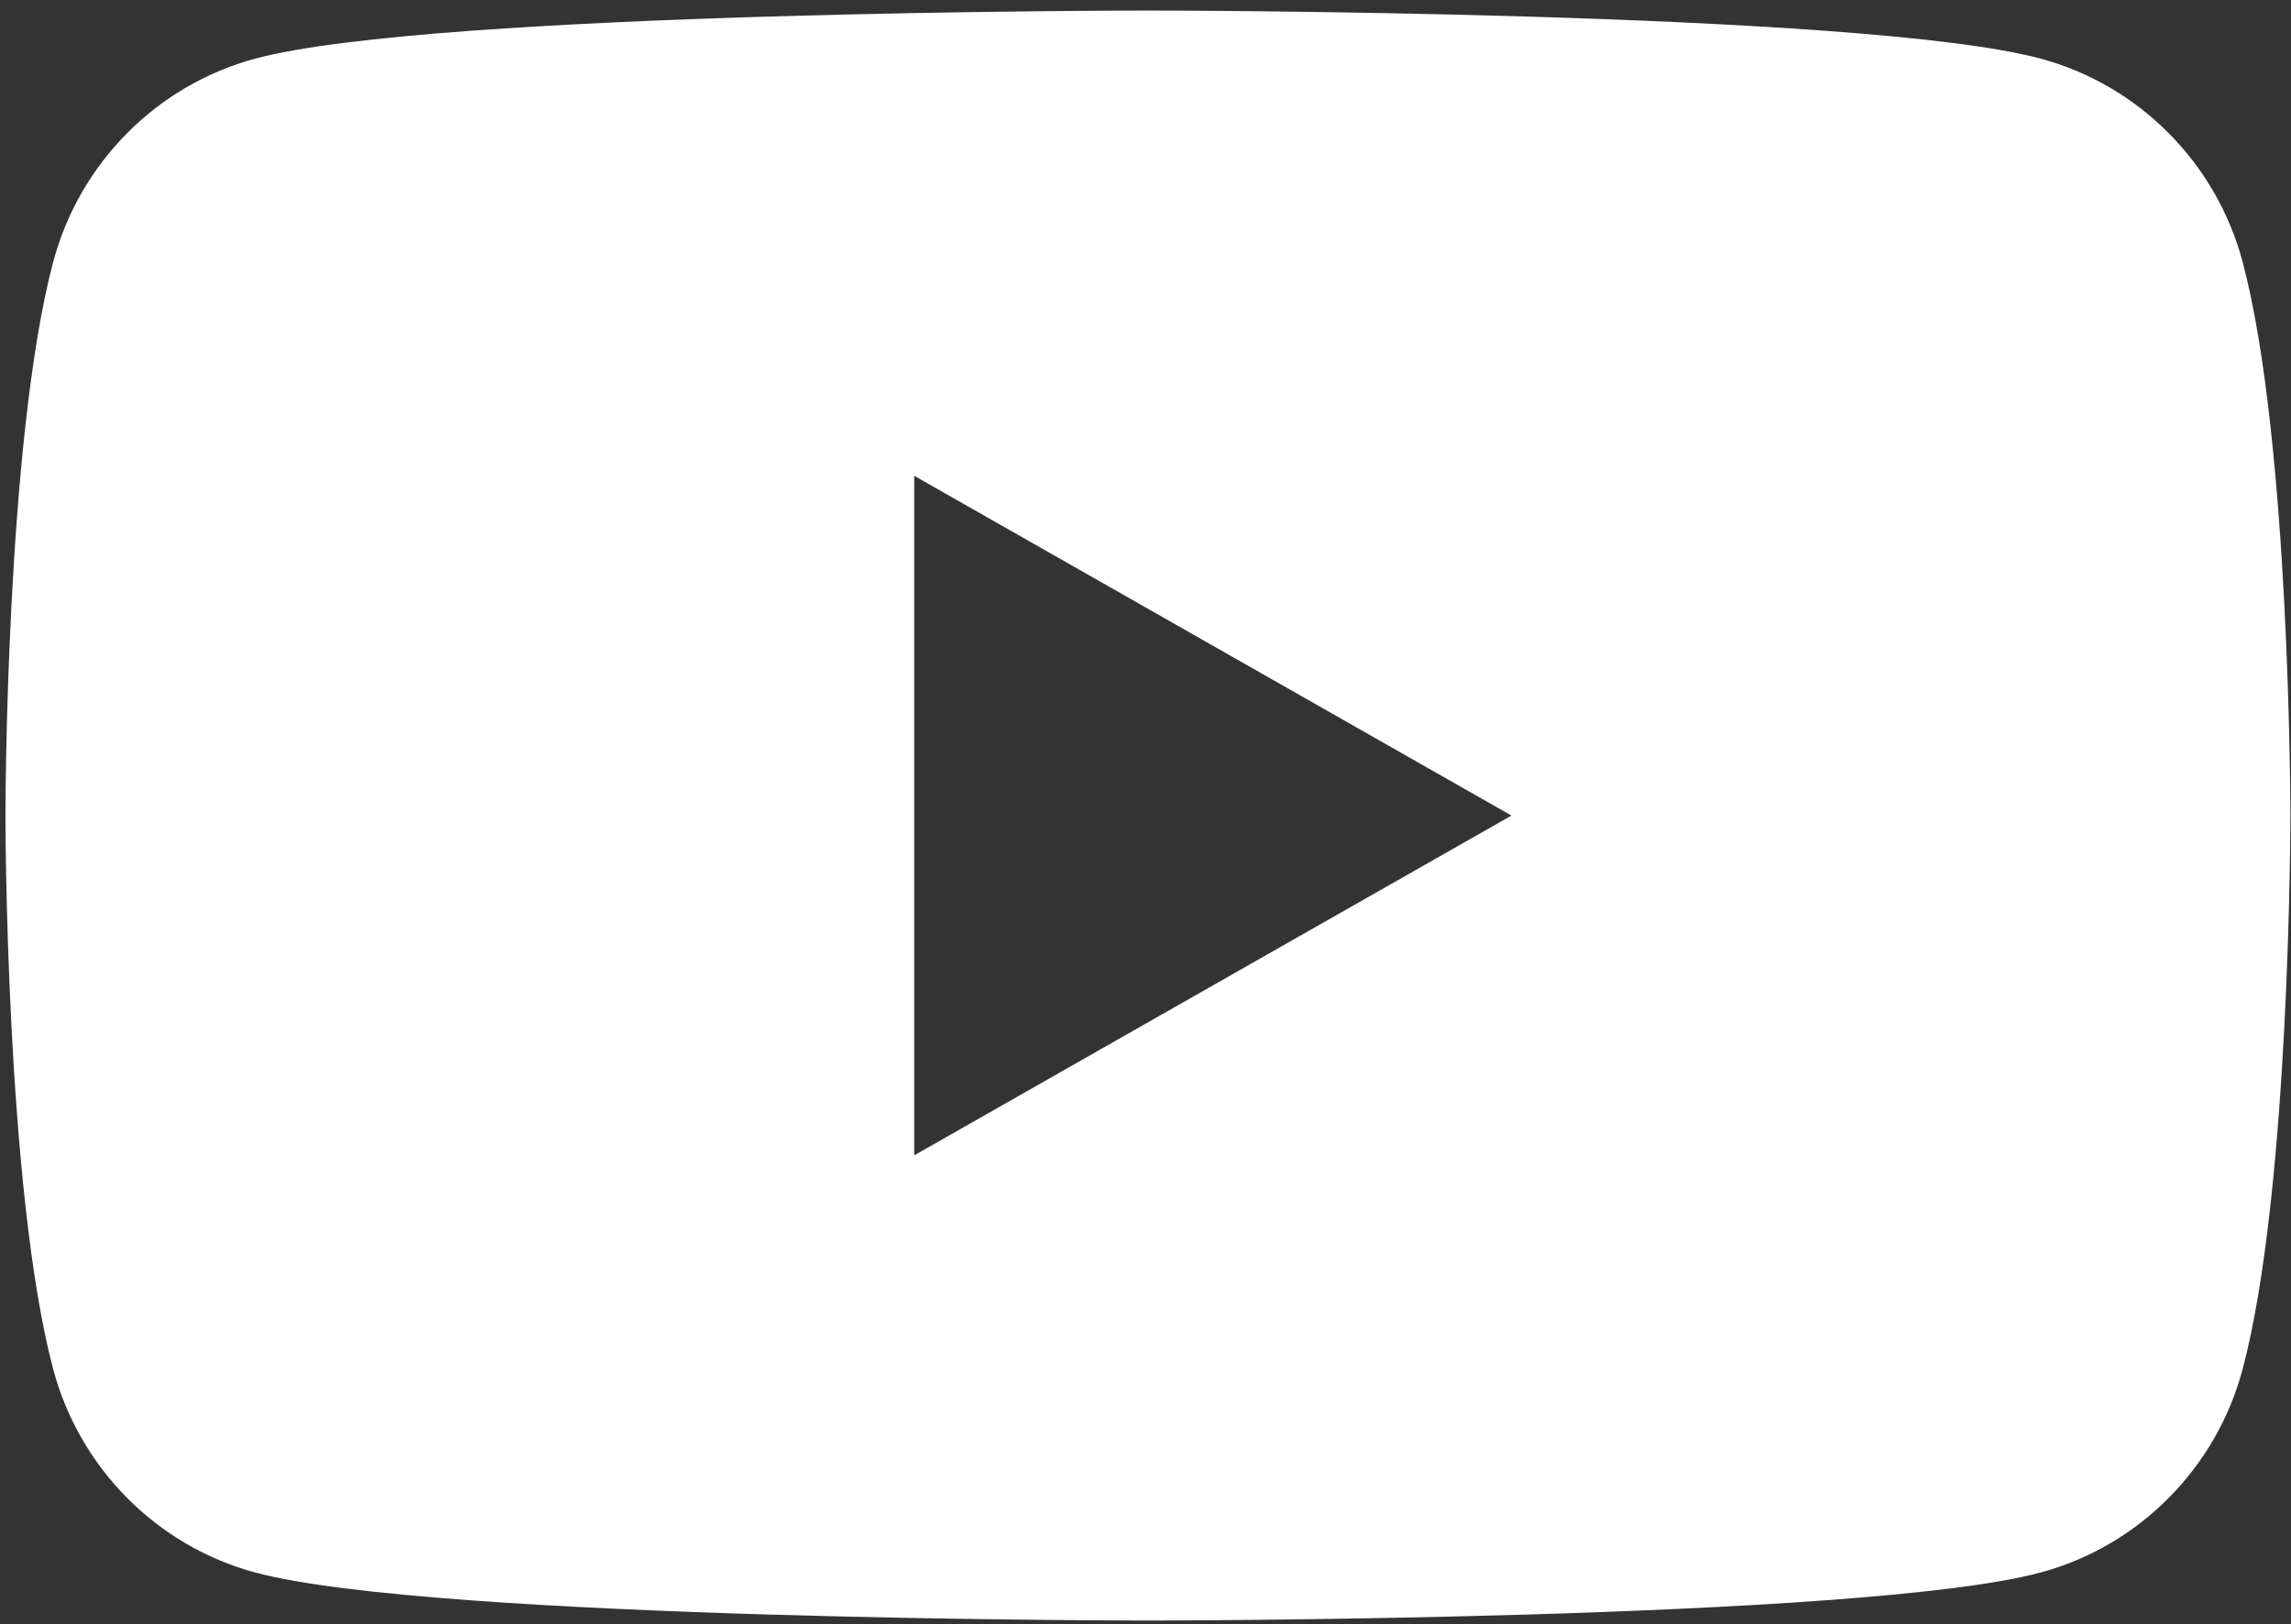 <?xml version="1.0" encoding="UTF-8"?>
<svg xmlns="http://www.w3.org/2000/svg" xmlns:xlink="http://www.w3.org/1999/xlink" version="1.1" id="Ebene_1" x="0px" y="0px" width="759px" height="538px" viewBox="184.5 88.5 759 538" xml:space="preserve">
<rect x="184.5" y="88.5" width="759" height="538" fill="#333333" stroke="none"/>
<path fill="#FFFFFF" d="M487.379,471.224v-225.11L685.23,358.671L487.379,471.224z M927.477,175.281  c-8.707-32.781-34.358-58.597-66.926-67.358C801.519,92,564.799,92,564.799,92s-236.717,0-295.75,15.923  c-32.568,8.761-58.219,34.577-66.926,67.358c-15.819,59.417-15.819,183.388-15.819,183.388s0,123.964,15.819,183.384  c8.707,32.784,34.355,58.597,66.926,67.364c59.033,15.916,295.75,15.916,295.75,15.916s236.72,0,295.752-15.916  c32.567-8.768,58.219-34.58,66.926-67.364c15.819-59.42,15.819-183.388,15.819-183.388S943.296,234.697,927.477,175.281"></path>
</svg>
